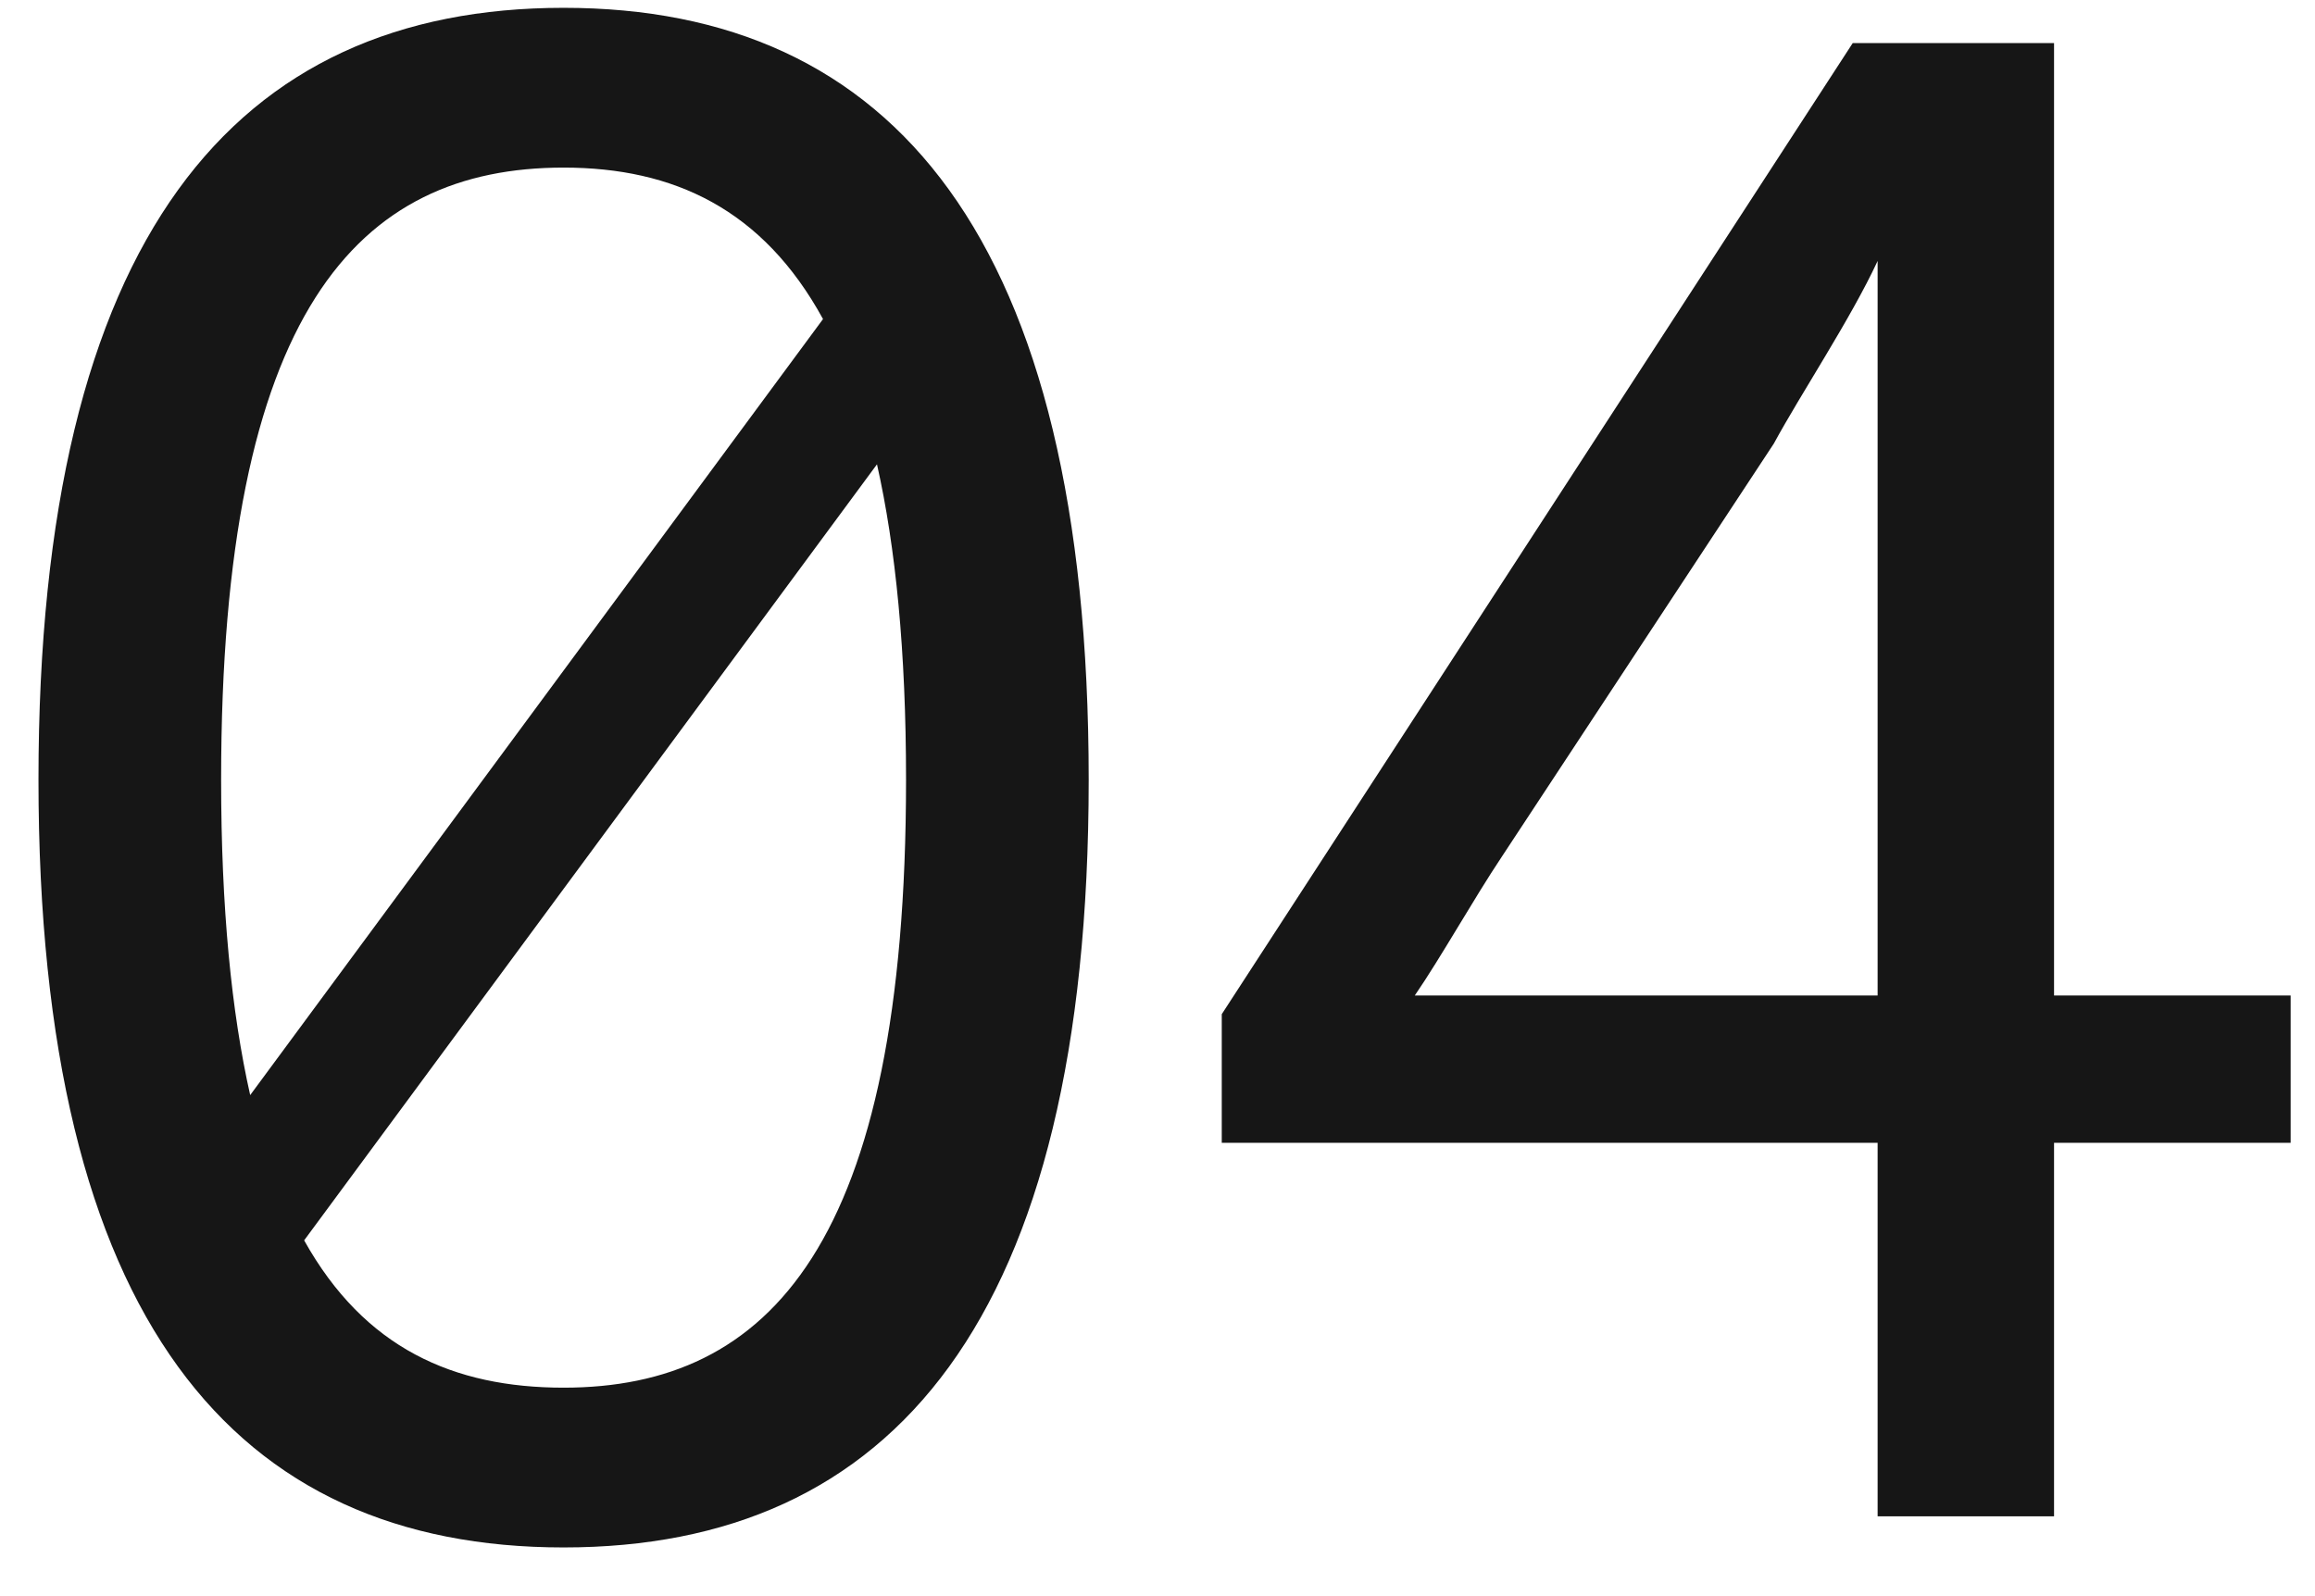 <?xml version="1.0" encoding="UTF-8"?> <svg xmlns="http://www.w3.org/2000/svg" width="29" height="20" viewBox="0 0 29 20" fill="none"><path d="M7.06 19.39C2.952 19.39 0.482 16.556 0.482 9.77C0.482 2.958 2.952 0.098 7.06 0.098C11.168 0.098 13.638 2.958 13.638 9.77C13.638 16.556 11.168 19.39 7.06 19.39ZM7.06 17.388C9.634 17.388 11.35 15.594 11.35 9.77C11.35 8.158 11.22 6.858 10.986 5.818L3.81 15.542C4.564 16.894 5.682 17.388 7.06 17.388ZM2.77 9.77C2.77 11.382 2.9 12.682 3.134 13.722L10.31 3.998C9.556 2.62 8.438 2.1 7.06 2.1C4.486 2.1 2.77 3.894 2.77 9.77ZM28.695 14.32H25.731V19H23.521V14.32H15.305V12.708L23.209 0.54H25.731V12.474H28.695V14.32ZM23.521 3.27C23.183 3.998 22.559 4.934 22.221 5.558L18.815 10.732C18.451 11.278 18.061 11.98 17.723 12.474H23.521V3.27Z" fill="#161616"></path></svg> 